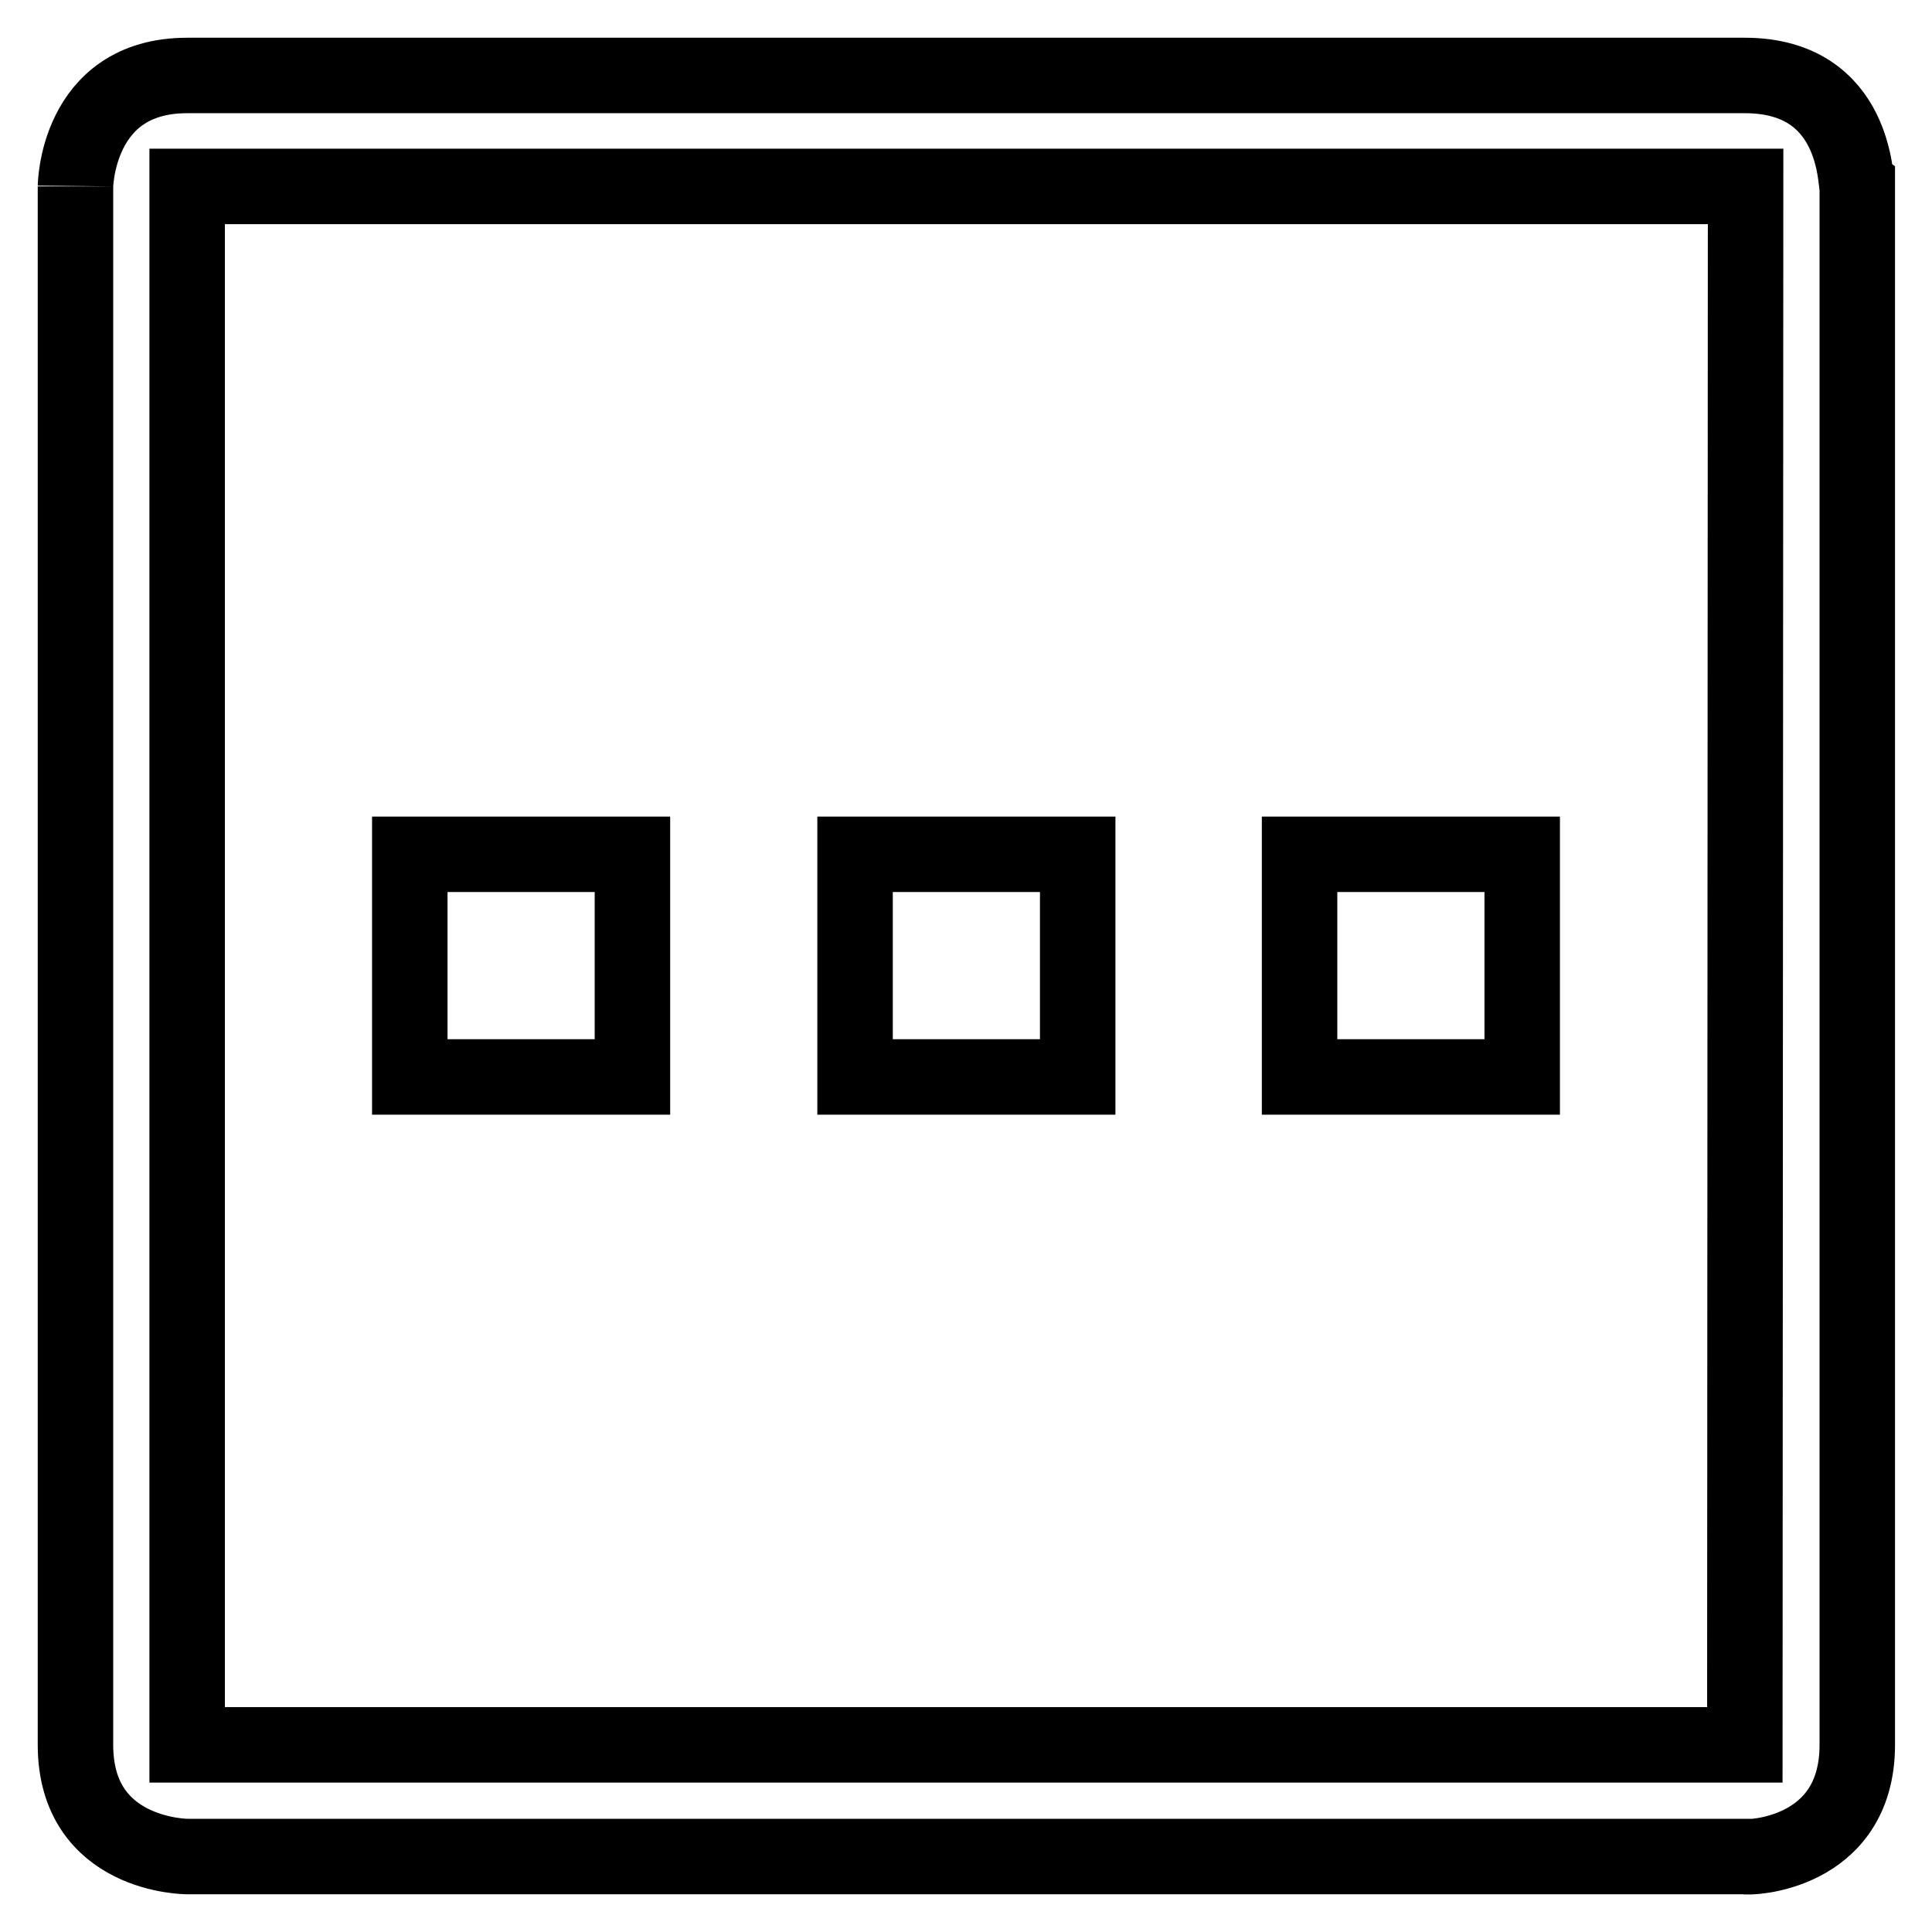 <?xml version="1.0" encoding="utf-8"?>
<!-- Svg Vector Icons : http://www.onlinewebfonts.com/icon -->
<!DOCTYPE svg PUBLIC "-//W3C//DTD SVG 1.1//EN" "http://www.w3.org/Graphics/SVG/1.1/DTD/svg11.dtd">
<svg version="1.1" xmlns="http://www.w3.org/2000/svg" xmlns:xlink="http://www.w3.org/1999/xlink" x="0px" y="0px" viewBox="0 0 256 256" enable-background="new 0 0 256 256" xml:space="preserve">
<g> <path stroke-width="10" fill-opacity="0" stroke="#000000"  d="M231.2,10H24.8C10,10,10,25,10,24.7v206.5C10,246,24.8,246,24.8,246h206.5c0,0.2,14.8,0,14.8-14.8V24.7 C245.8,24.5,246.2,10,231.2,10 M231.2,231.2H24.8V24.7h206.5L231.2,231.2L231.2,231.2z M54.3,113.2h29.5v29.5H54.3V113.2z  M113.3,113.2h29.5v29.5h-29.5V113.2z M172.2,113.2h29.5v29.5h-29.5V113.2L172.2,113.2z"/></g>
</svg>